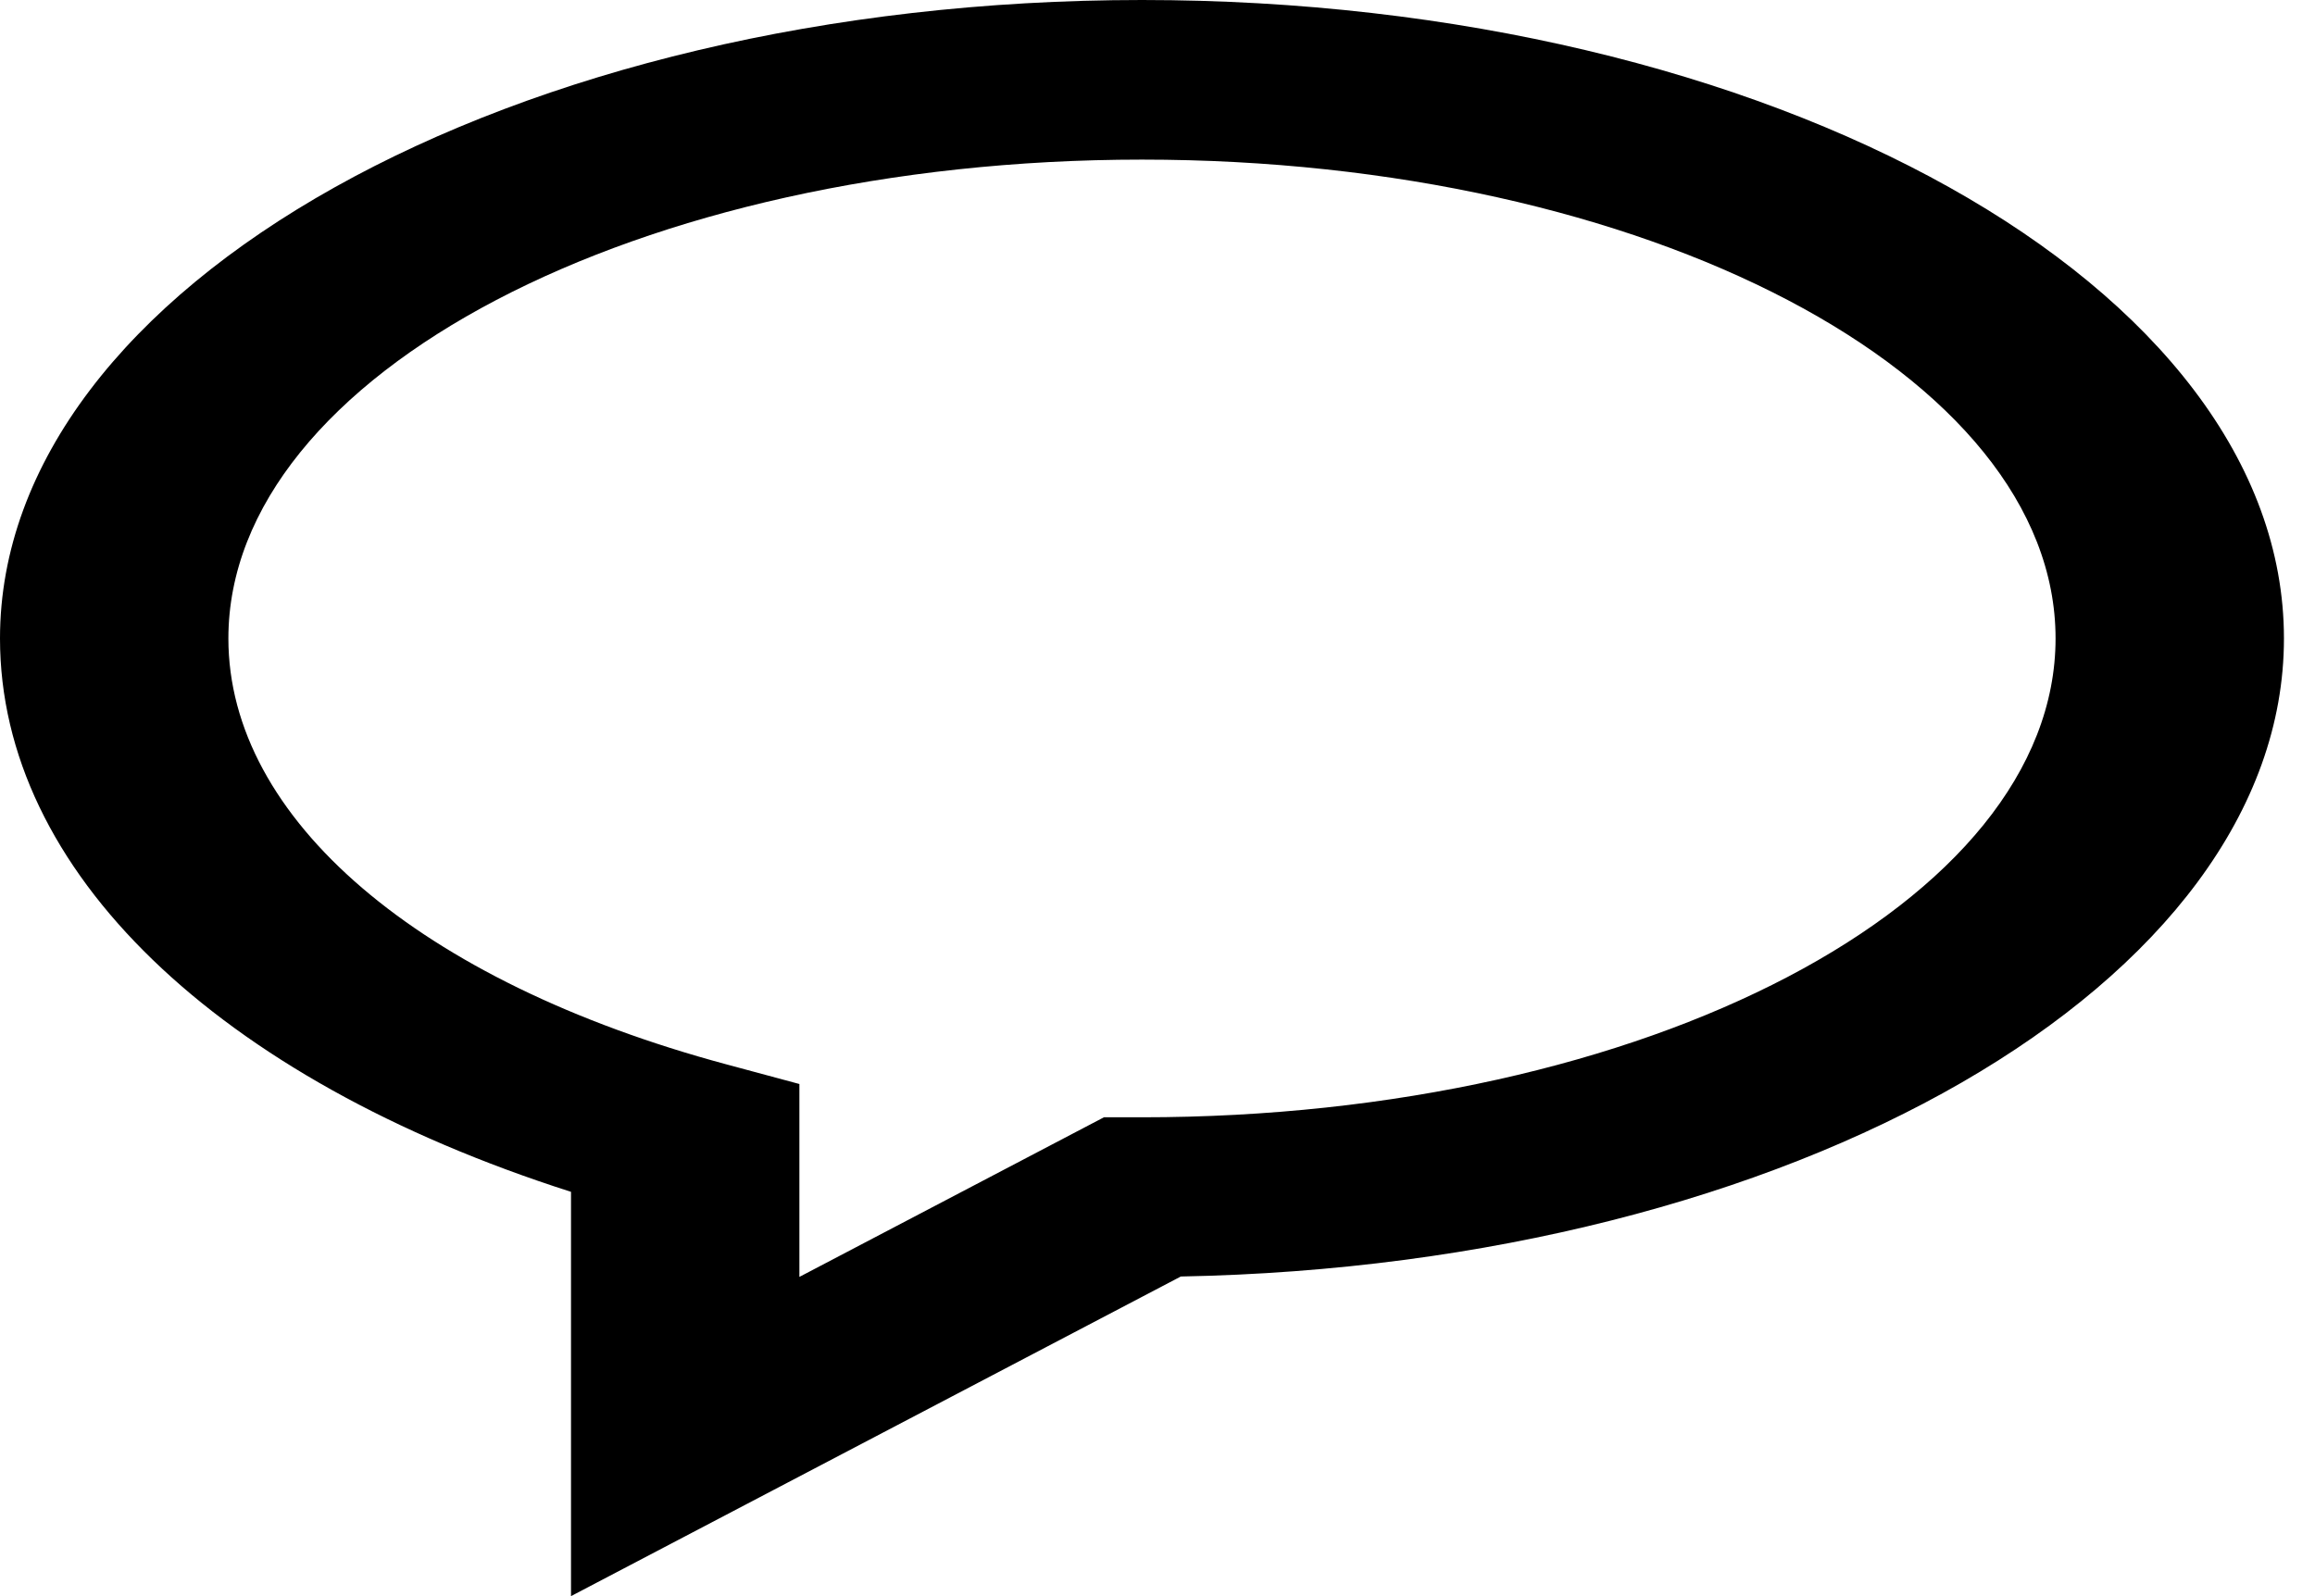 <?xml version="1.0" encoding="utf-8"?>
<svg width="29px" height="20px" viewbox="0 0 29 20" version="1.1" xmlns:xlink="http://www.w3.org/1999/xlink" xmlns="http://www.w3.org/2000/svg">
  <defs>
    <filter id="filter_1">
      <feColorMatrix in="SourceGraphic" type="matrix" values="0 0 0 0 1 0 0 0 0 1 0 0 0 0 1 0 0 0 1 0" />
    </filter>
  </defs>
  <g id="icono-contacto-blanco" filter="url(#filter_1)">
    <g id="icono-contacto">
      <g id="bx-message-rounded">
        <path d="M14.306 0C6.417 0 0 3.589 0 8C0 10.908 2.715 13.516 7.153 14.934L7.153 20L14.792 15.995C22.455 15.852 28.611 12.32 28.611 8C28.611 3.589 22.194 0 14.306 0ZM14.306 14L13.829 14L10.014 16L10.014 13.583L9.097 13.336C5.25 12.301 2.861 10.256 2.861 8C2.861 4.691 7.995 2 14.306 2C20.616 2 25.75 4.691 25.75 8C25.75 11.309 20.616 14 14.306 14Z" id="Shape" fill="#000000" stroke="none" />
      </g>
    </g>
  </g>
</svg>